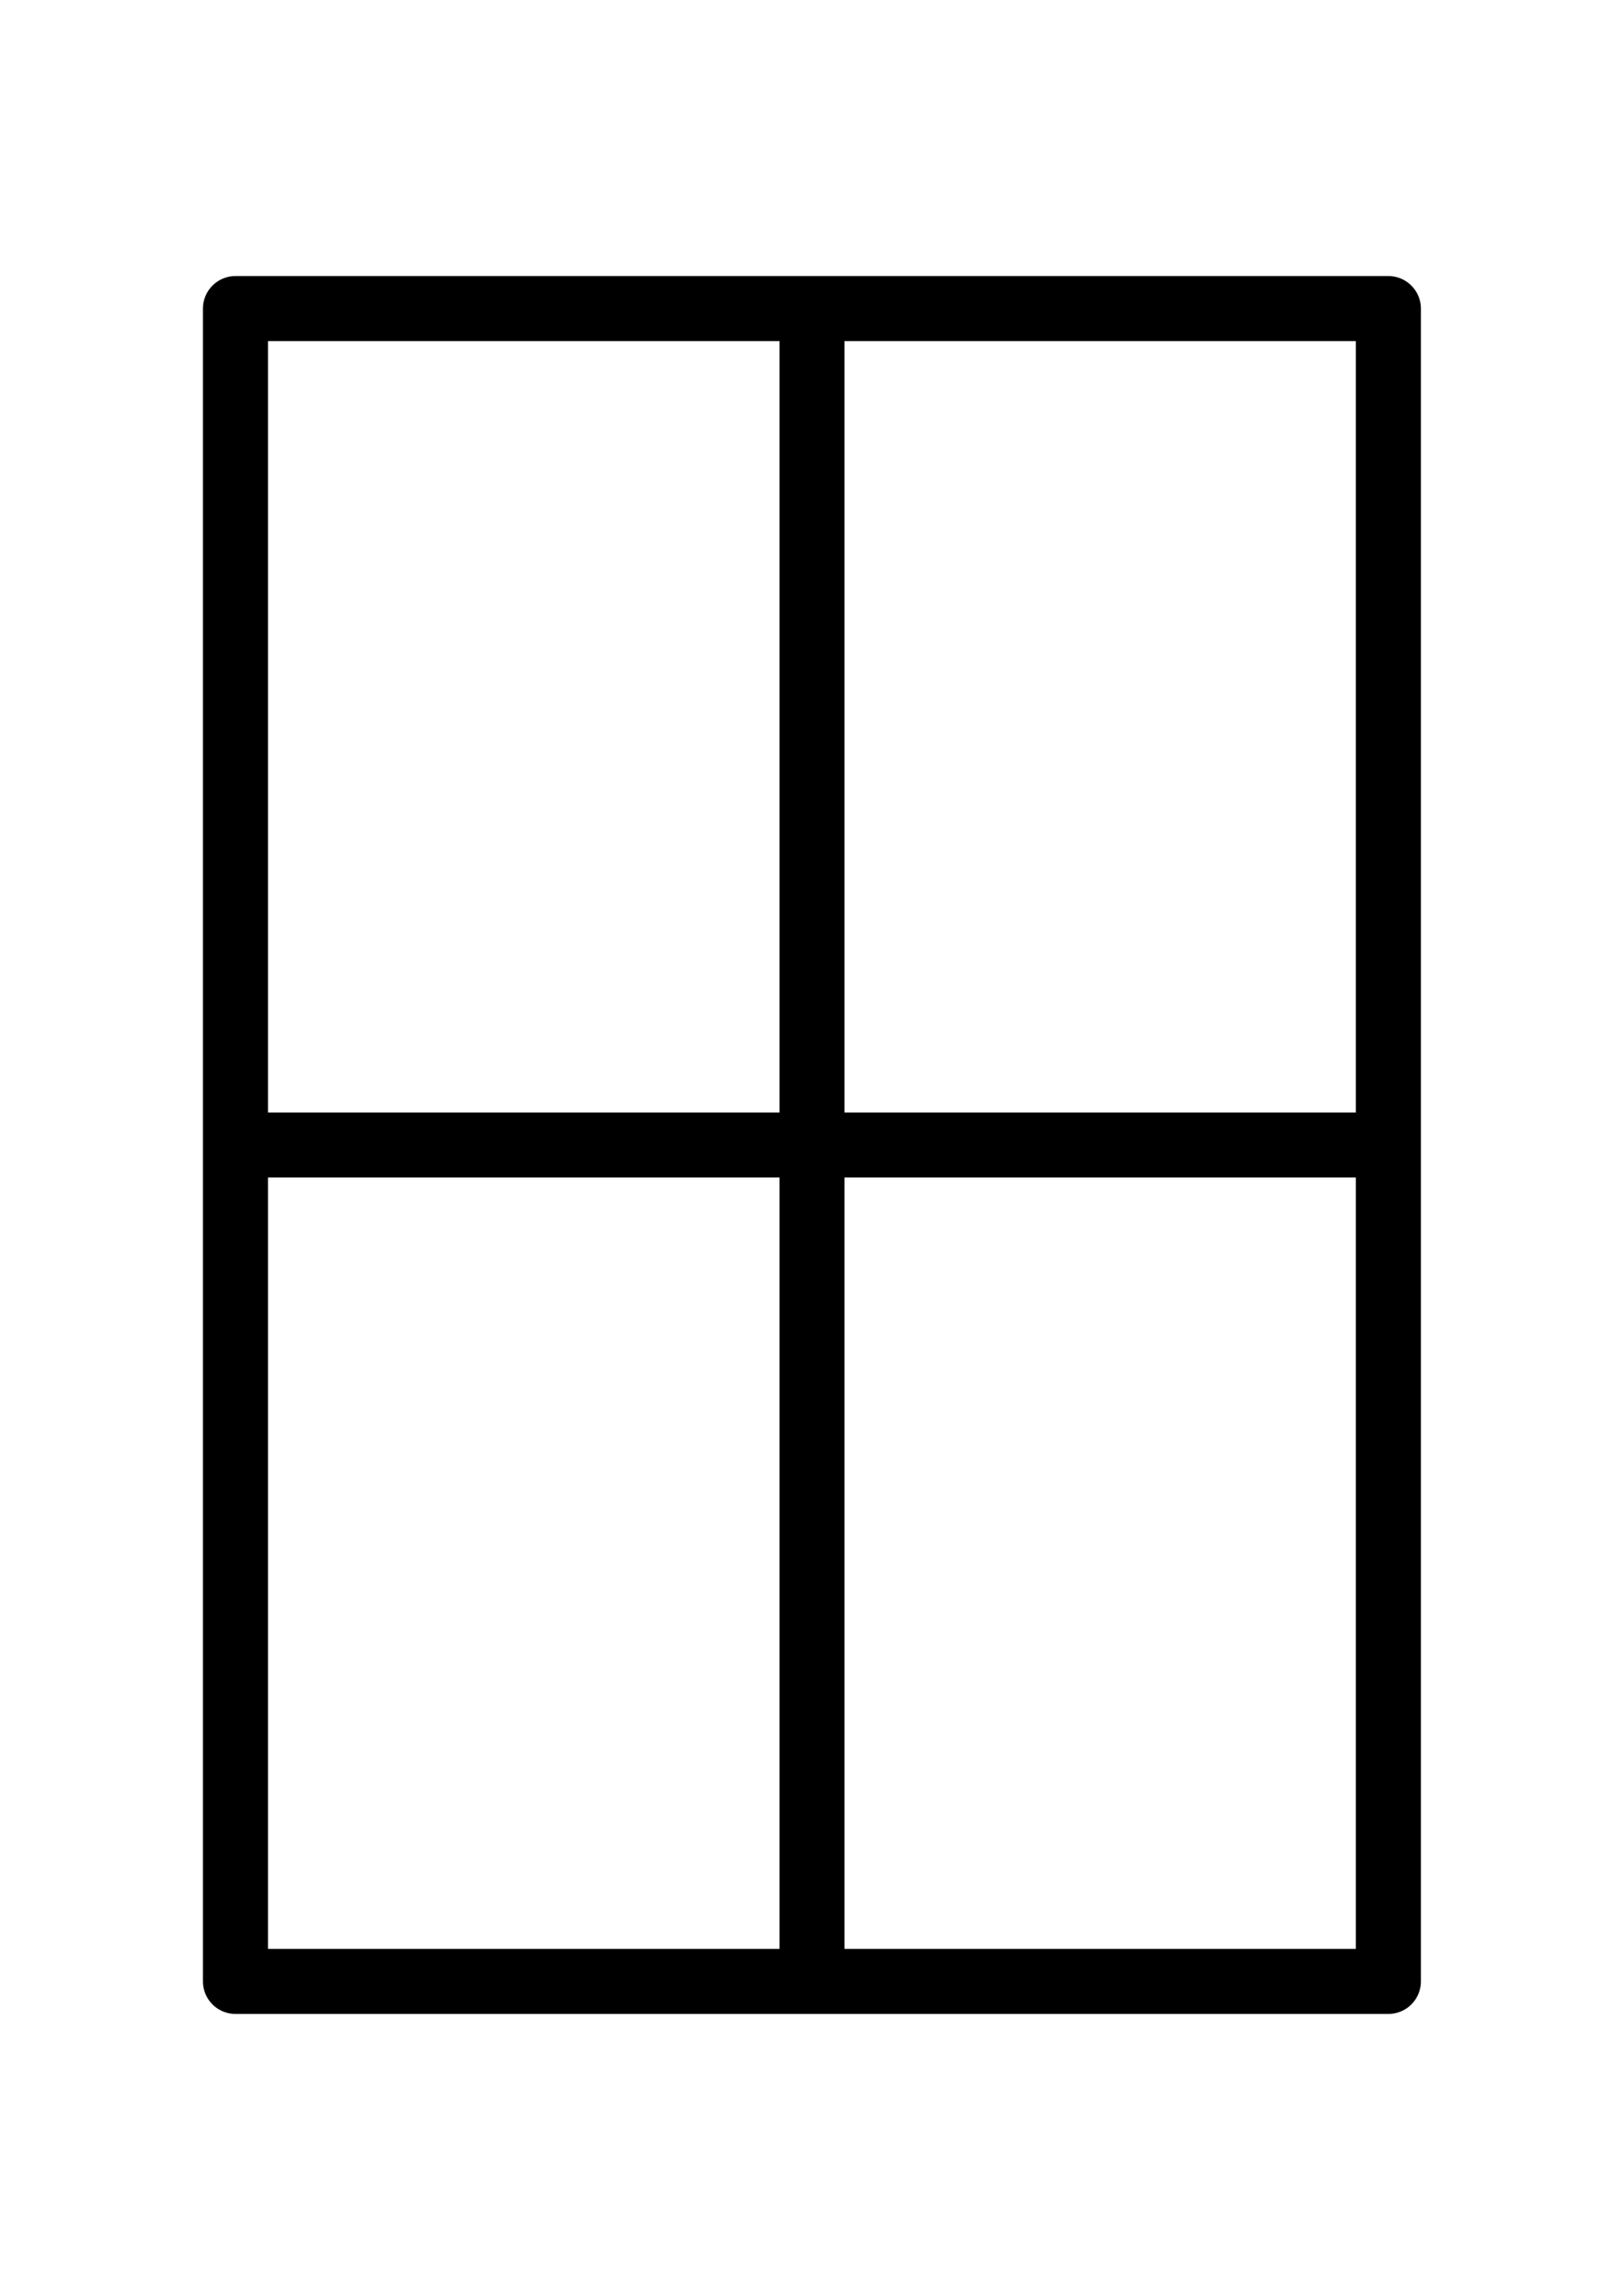 <svg width="100" height="141" version="1.1" viewBox="0 0 100 141" xmlns="http://www.w3.org/2000/svg">
 <g fill="none" stroke="#000">
  <rect x="14.5" y="19" width="70.99" height="103" stroke-linecap="round" stroke-linejoin="round" stroke-width="4.006"/>
  <path d="m14.5 70.5h71" stroke-width="4"/>
  <path d="m50 19v103" stroke-width="4"/>
 </g>
</svg>
